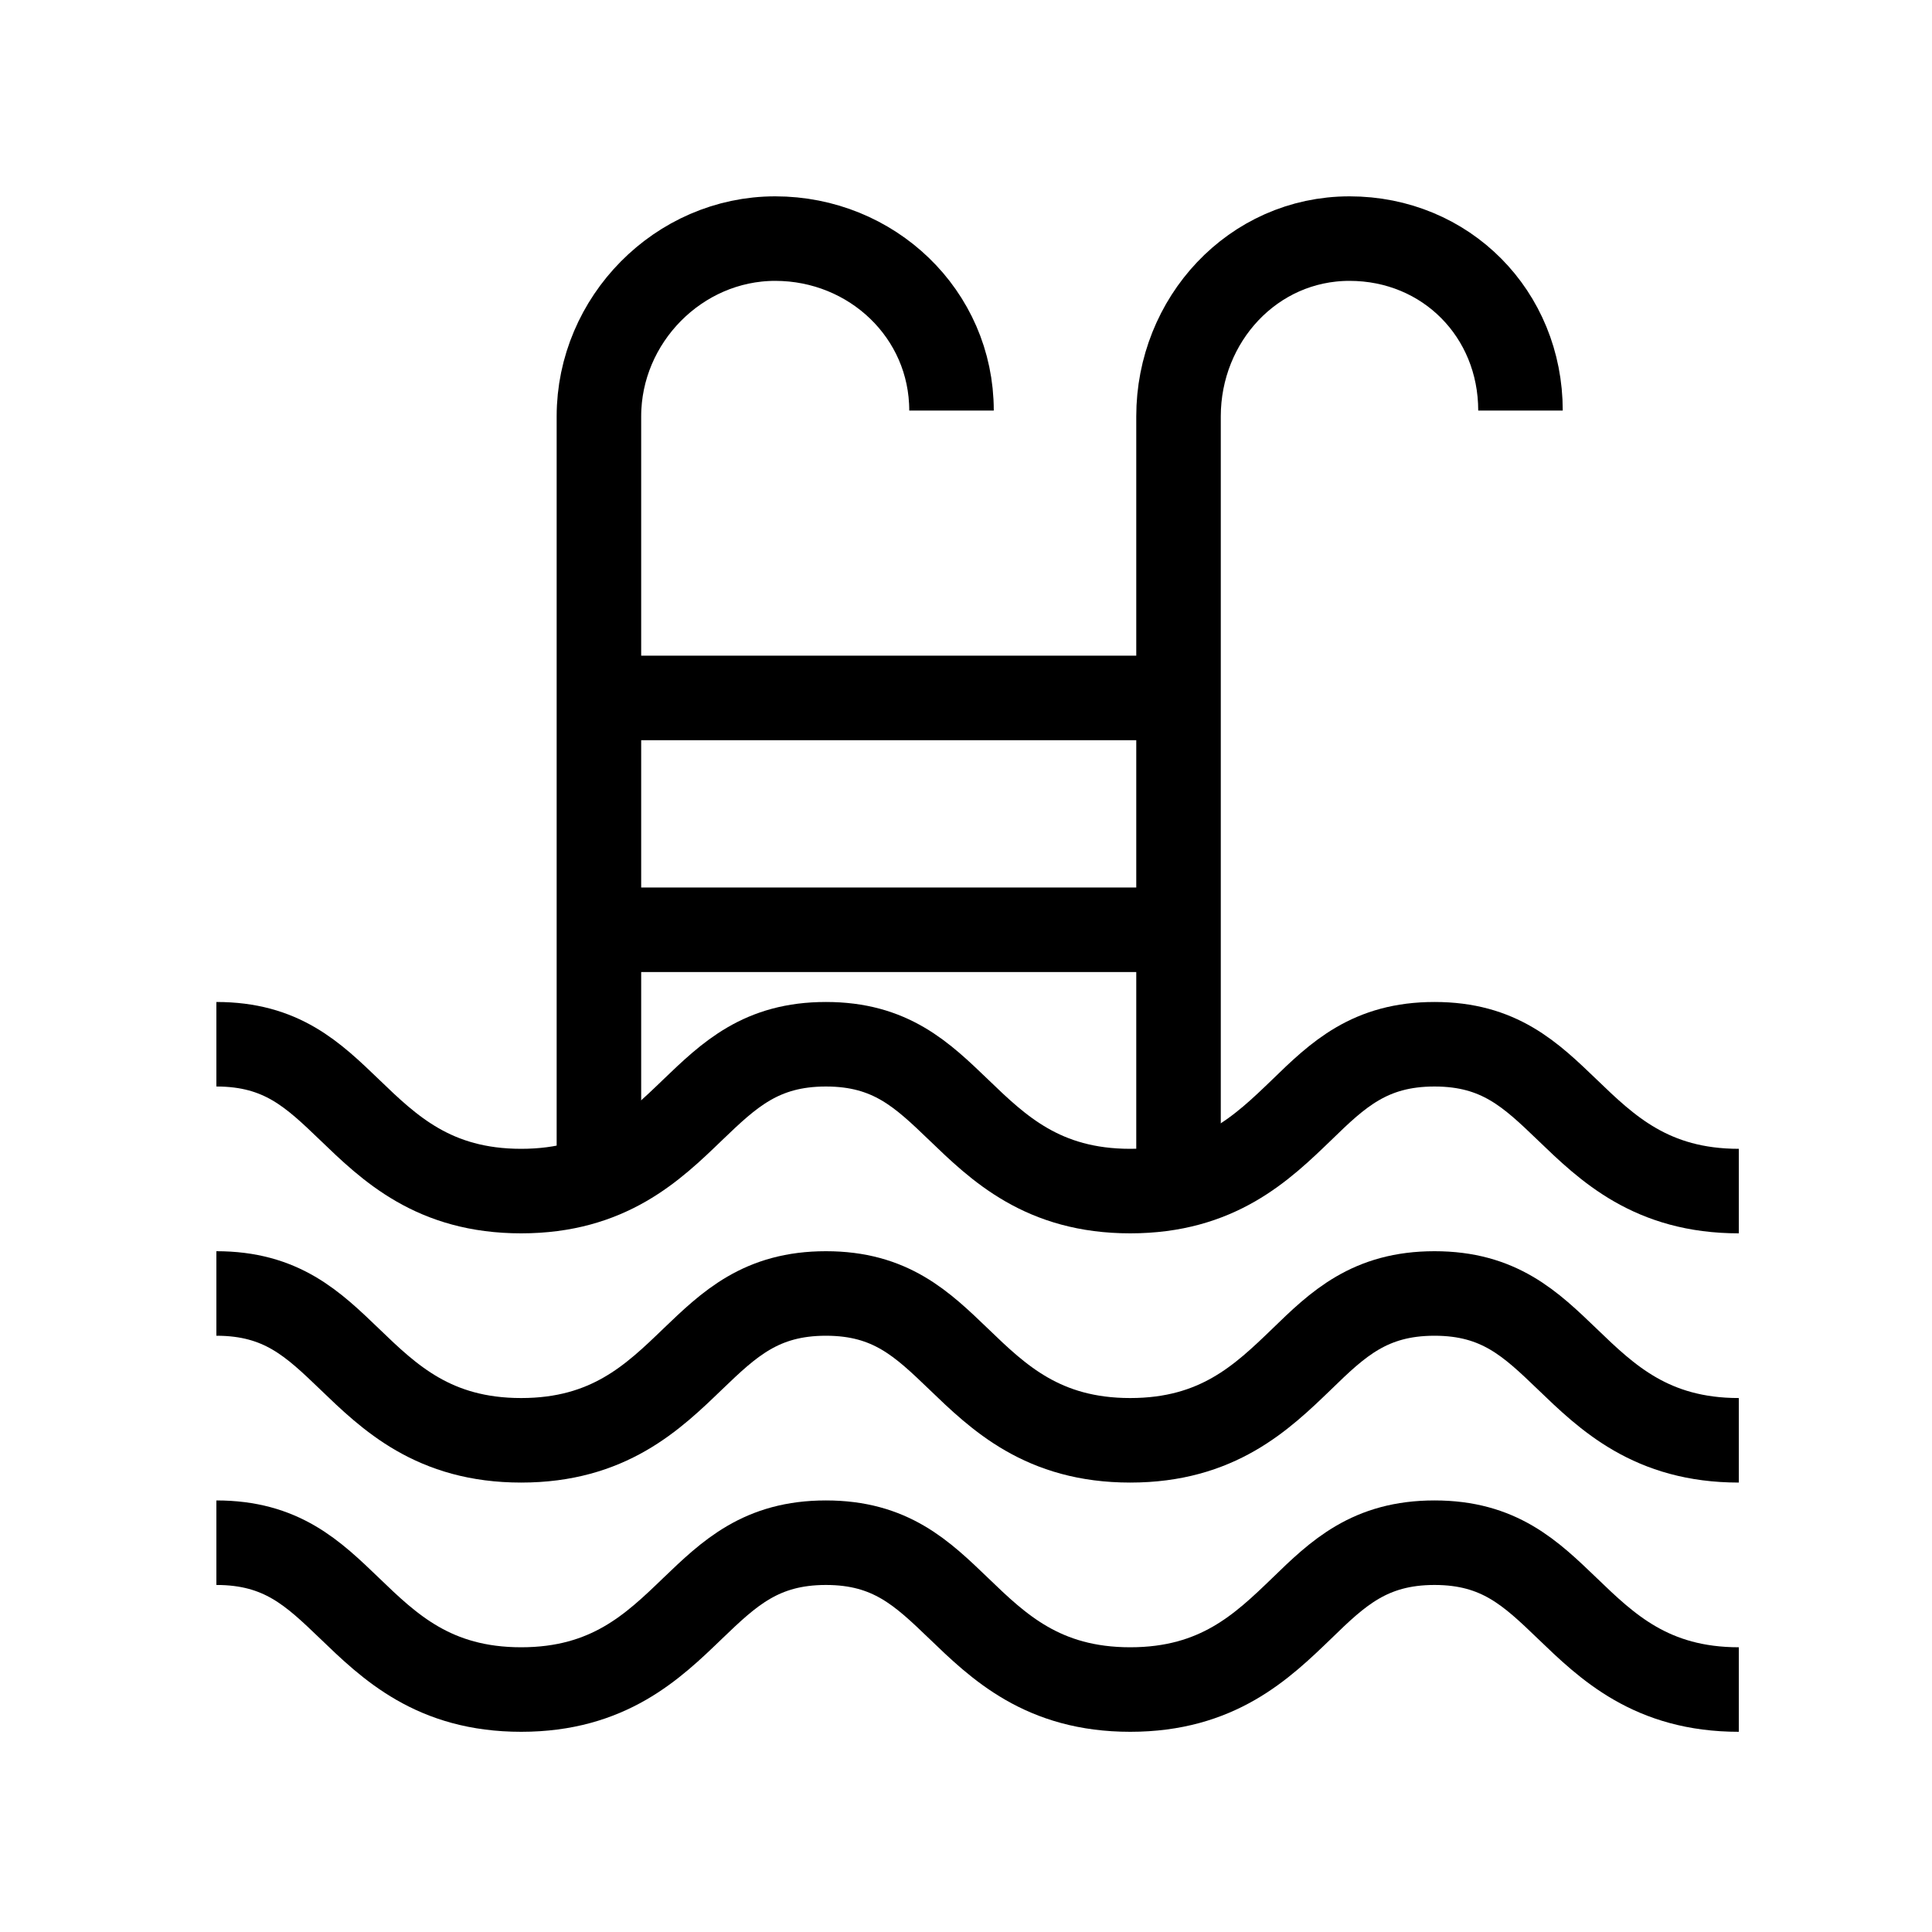 <?xml version="1.0" encoding="UTF-8"?>
<svg id="Lager_1" data-name="Lager 1" xmlns="http://www.w3.org/2000/svg" viewBox="0 0 40 40" width="40" height="40">
  <defs>
    <style>
      .cls-1 {
        fill: none;
        stroke: #000;
        stroke-miterlimit: 10;
        stroke-width: 1.75px;
      }
    </style>
  </defs>
  <path class="cls-1" d="M36,34.98c-1.81,0-2.73-.89-3.55-1.68-.76-.73-1.41-1.36-2.75-1.36s-2,.63-2.75,1.36c-.82,.79-1.74,1.68-3.55,1.68s-2.73-.89-3.55-1.68c-.76-.73-1.41-1.36-2.75-1.36s-2,.63-2.76,1.36c-.82,.79-1.74,1.68-3.55,1.68s-2.73-.89-3.55-1.68c-.76-.73-1.41-1.36-2.76-1.36"/>
  <path class="cls-1" d="M36,29.82c-1.81,0-2.73-.89-3.55-1.68-.76-.73-1.41-1.36-2.75-1.36s-2,.63-2.75,1.36c-.82,.79-1.74,1.68-3.55,1.68s-2.73-.89-3.55-1.68c-.76-.73-1.41-1.36-2.75-1.36s-2,.63-2.76,1.36c-.82,.79-1.74,1.68-3.55,1.68s-2.73-.89-3.55-1.68c-.76-.73-1.41-1.36-2.76-1.36"/>
  <path class="cls-1" d="M36,24.66c-1.81,0-2.73-.89-3.55-1.68-.76-.73-1.41-1.36-2.75-1.36s-2,.63-2.75,1.36c-.82,.79-1.74,1.68-3.55,1.68s-2.73-.89-3.55-1.68c-.76-.73-1.41-1.36-2.75-1.36s-2,.63-2.76,1.36c-.82,.79-1.74,1.68-3.55,1.68s-2.73-.89-3.55-1.68c-.76-.73-1.41-1.36-2.76-1.36"/>
  <path class="cls-1" d="M19.7,8.5c0-2-1.65-3.56-3.65-3.56s-3.65,1.68-3.65,3.68v15.43"/>
  <path class="cls-1" d="M31.48,8.5c0-2-1.54-3.56-3.54-3.56s-3.54,1.68-3.54,3.68v15.43"/>
  <line class="cls-1" x1="24.41" y1="14.45" x2="12.41" y2="14.45"/>
  <line class="cls-1" x1="24.41" y1="19.25" x2="12.41" y2="19.25"/>
</svg>